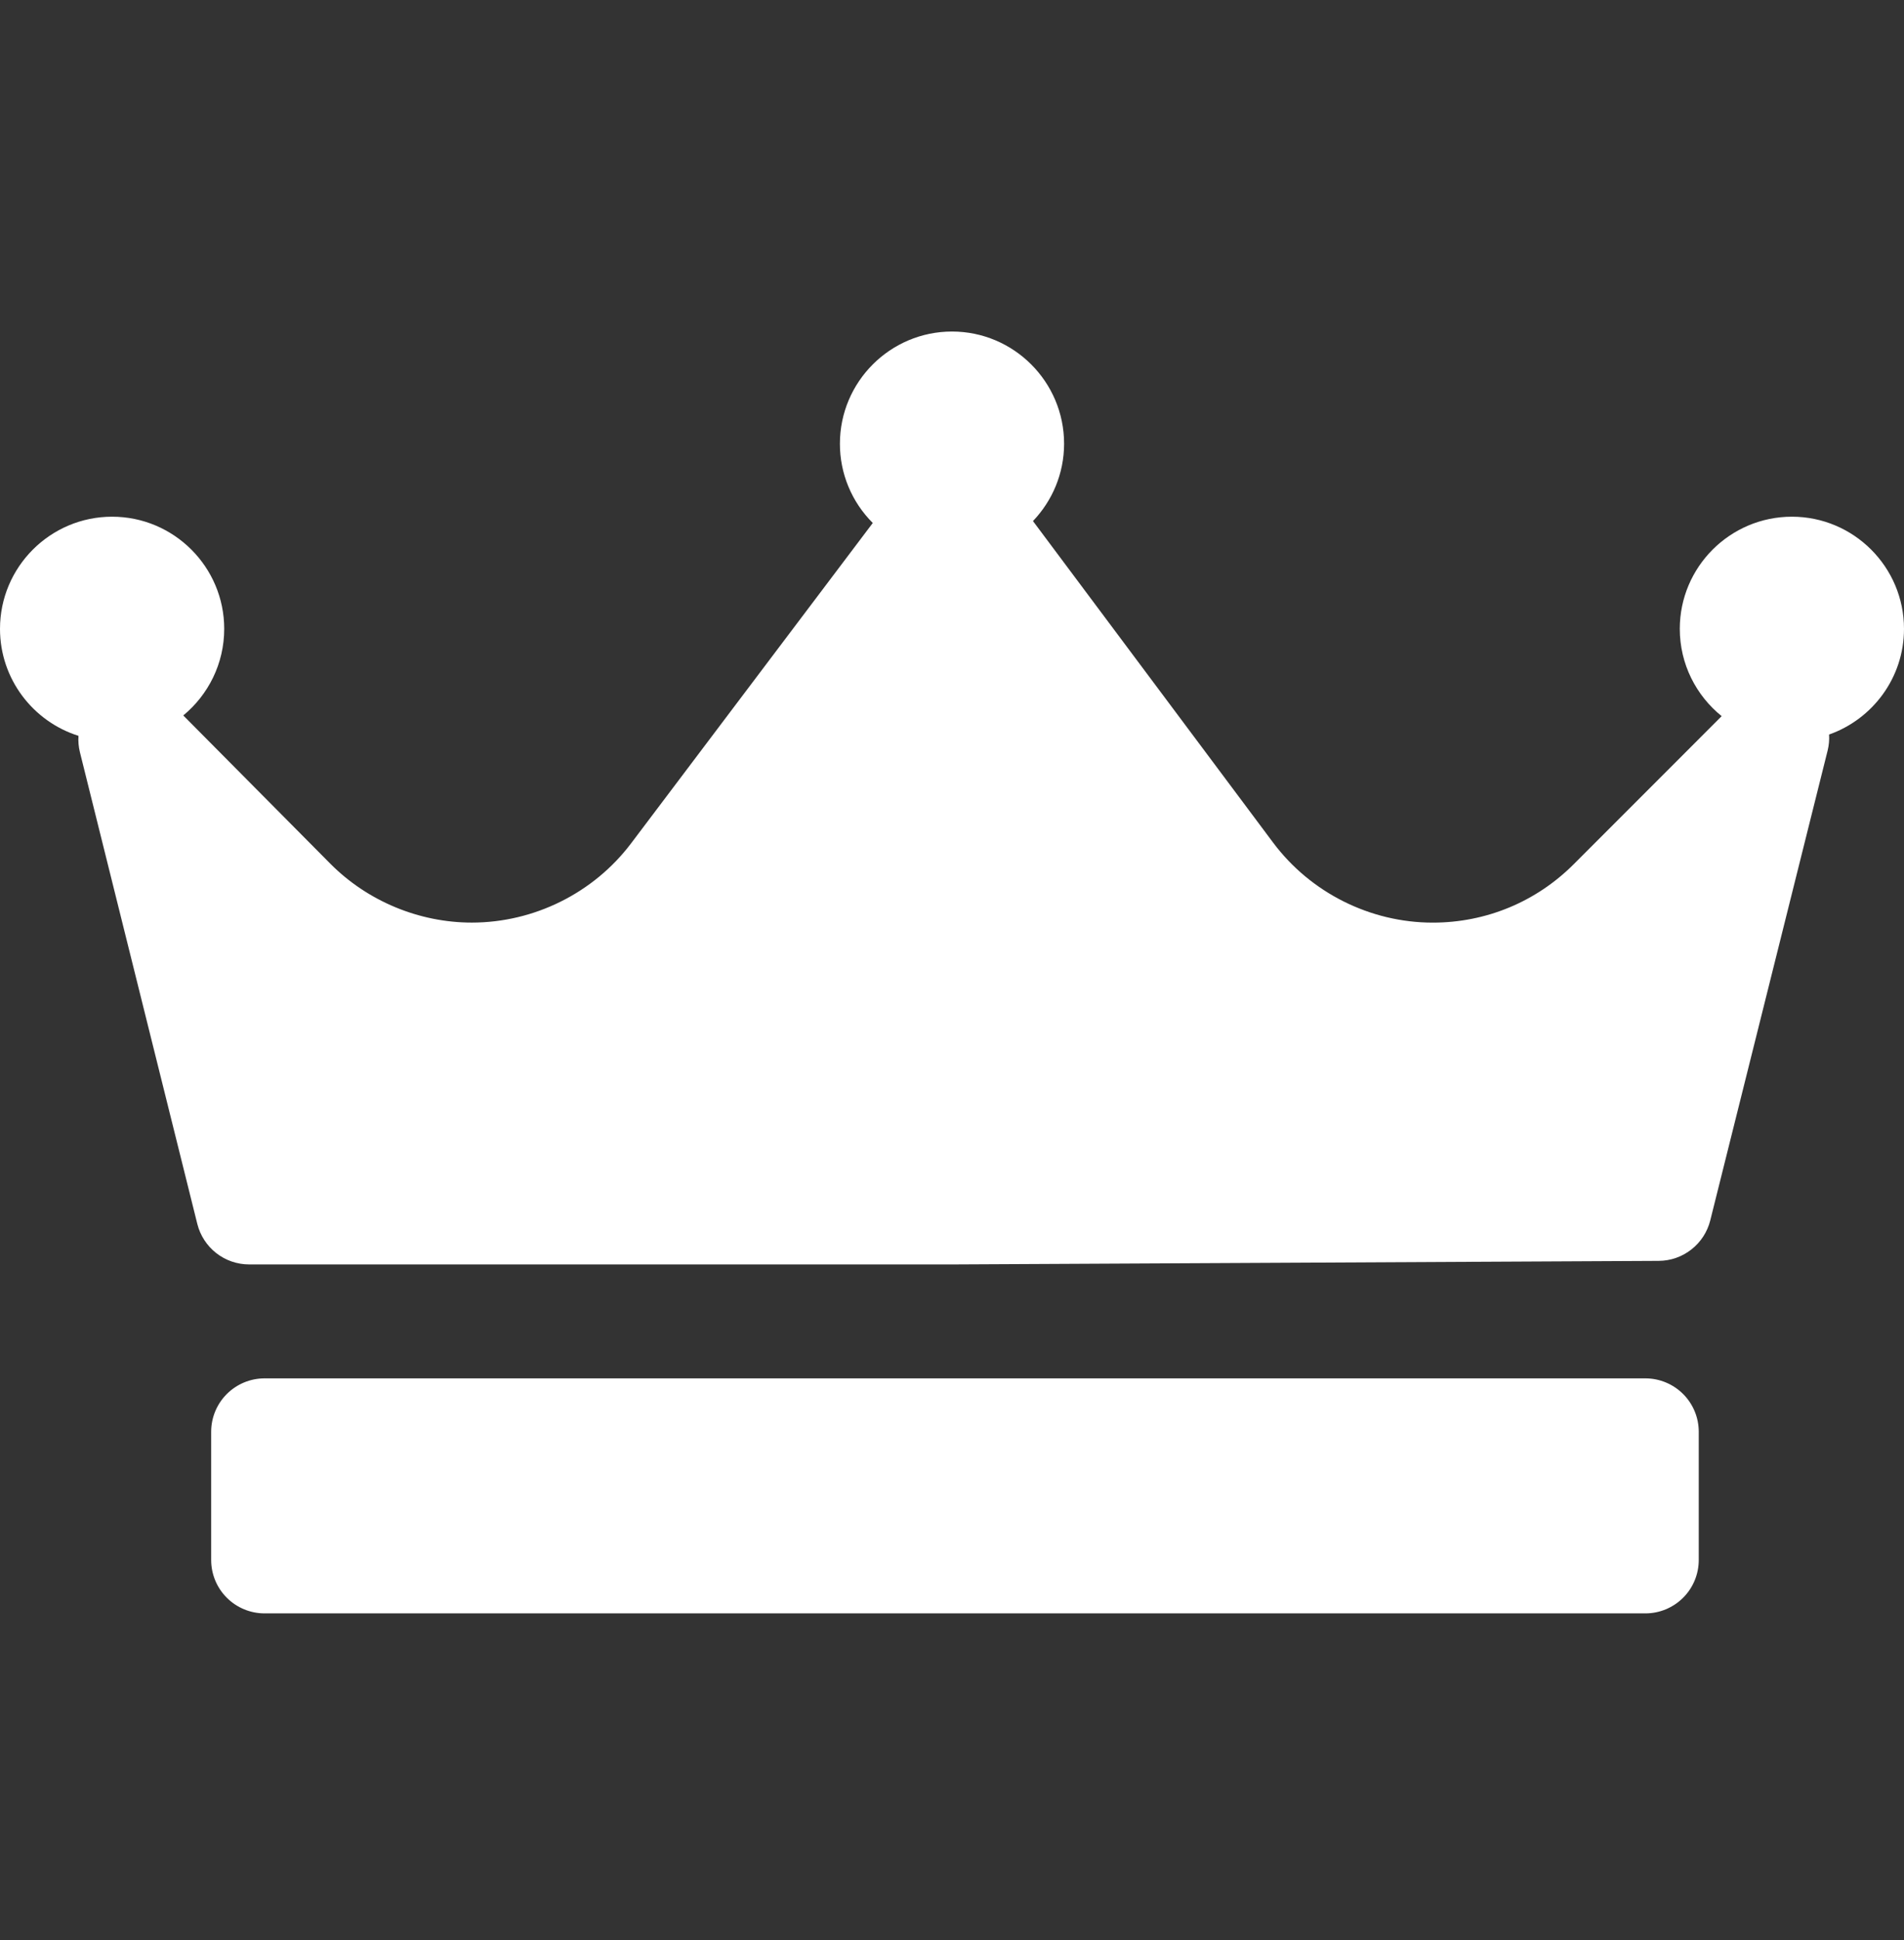 <svg width="54" height="55" viewBox="0 0 54 55" fill="none" xmlns="http://www.w3.org/2000/svg">
<rect x="0" y="0" width="54" height="55" fill="#333333" stroke="none"/>
<path d="M51.875 20.822C51.885 20.973 51.871 21.125 51.835 21.272L48.505 34.596C48.423 34.922 48.235 35.212 47.97 35.419C47.706 35.627 47.38 35.741 47.043 35.742L27.058 35.843H7.065C6.728 35.843 6.399 35.73 6.133 35.522C5.867 35.314 5.678 35.023 5.596 34.695L2.266 21.321C2.229 21.17 2.215 21.014 2.226 20.859C0.937 20.453 0 19.247 0 17.826C0 16.073 1.426 14.647 3.179 14.647C4.933 14.647 6.359 16.073 6.359 17.826C6.359 18.814 5.906 19.697 5.198 20.281L9.368 24.483C10.422 25.544 11.885 26.153 13.381 26.153C15.15 26.153 16.837 25.313 17.899 23.906L24.753 14.825C24.457 14.53 24.222 14.18 24.062 13.794C23.902 13.409 23.82 12.995 23.821 12.578C23.821 10.825 25.247 9.398 27 9.398C28.753 9.398 30.179 10.825 30.179 12.578C30.179 13.428 29.842 14.2 29.296 14.771C29.298 14.773 29.3 14.775 29.302 14.778L36.106 23.884C37.168 25.305 38.861 26.154 40.635 26.154C42.145 26.154 43.565 25.566 44.633 24.498L48.829 20.301C48.106 19.718 47.641 18.826 47.641 17.826C47.641 16.073 49.067 14.647 50.821 14.647C52.574 14.647 54 16.073 54 17.826C54 19.209 53.111 20.386 51.875 20.822ZM48.179 40.587C48.179 40.186 48.02 39.801 47.736 39.517C47.452 39.233 47.067 39.073 46.666 39.073H7.503C7.101 39.073 6.716 39.233 6.432 39.517C6.148 39.801 5.989 40.186 5.989 40.587V44.221C5.989 44.622 6.148 45.008 6.432 45.291C6.716 45.575 7.101 45.735 7.503 45.735H46.666C47.067 45.735 47.452 45.575 47.736 45.291C48.02 45.008 48.179 44.622 48.179 44.221V40.587Z" fill="white"/>
</svg>
